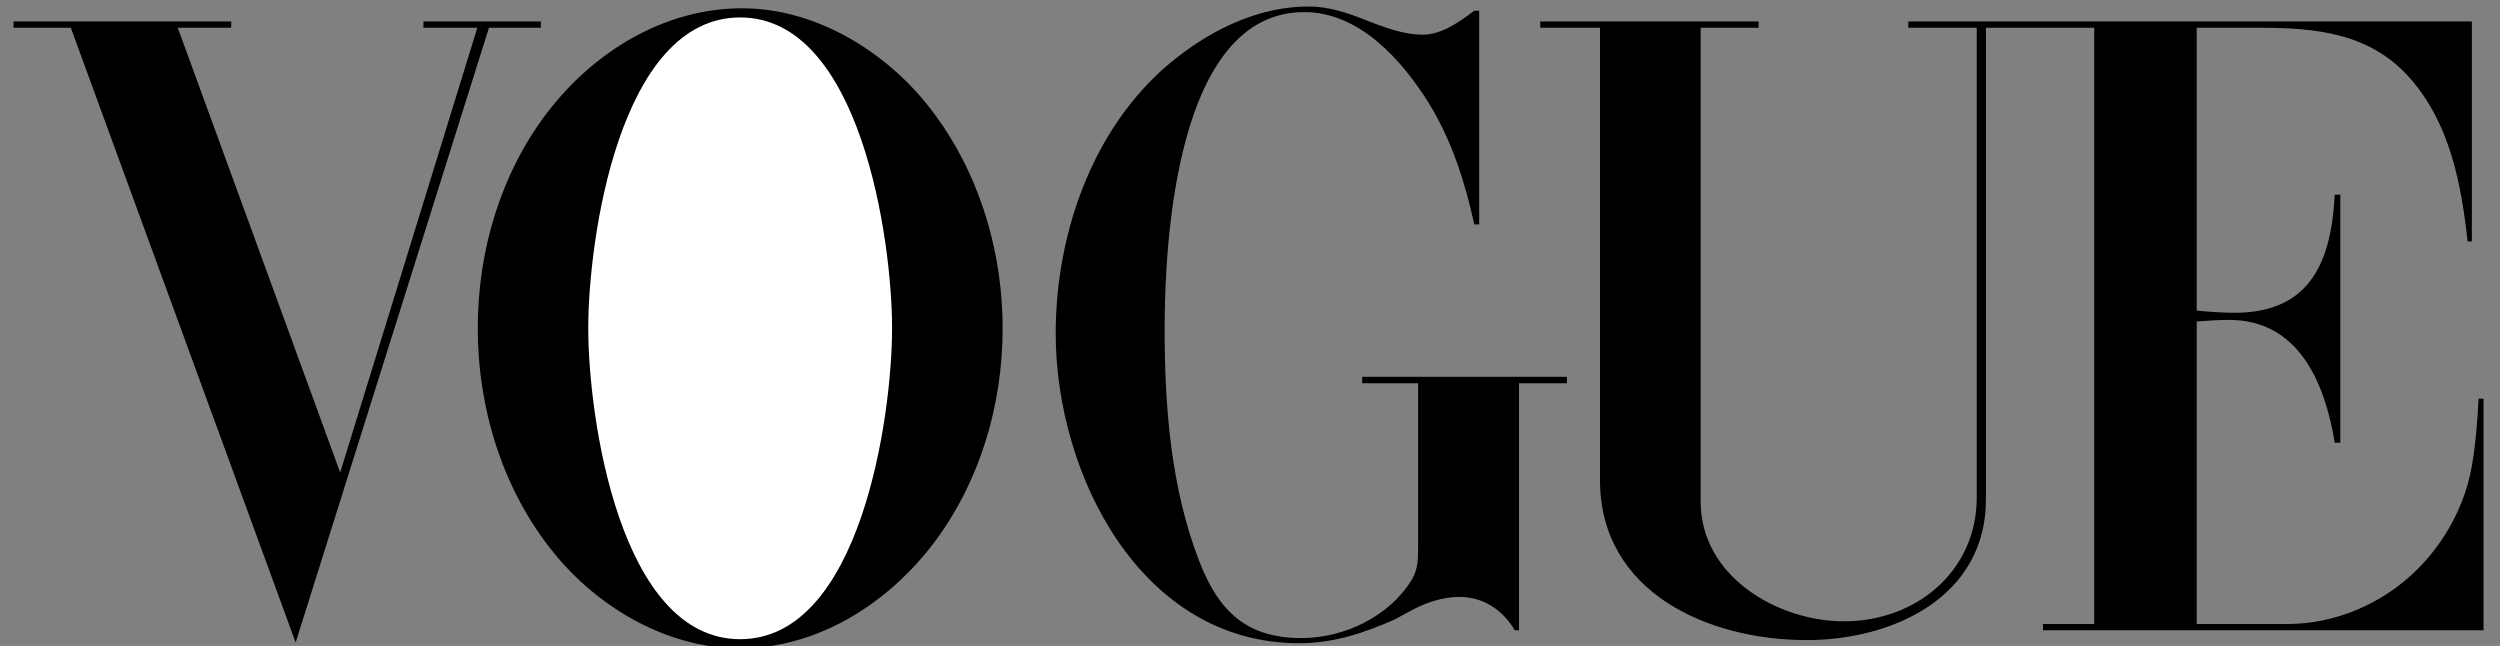 <svg width="418" height="108" viewBox="0 0 418 108" fill="none" xmlns="http://www.w3.org/2000/svg">
<rect x="0" y="0" width="418" height="108" fill="#808080" stroke="none"/>
<g clip-path="url(#clip0_1329_2732)">
<path fill-rule="evenodd" clip-rule="evenodd" d="M123.687 108.407C111.603 108.407 100.045 101.639 92.562 92.394C84.035 81.887 79.881 68.307 79.881 54.877C79.881 41.973 83.697 28.991 91.589 18.704C99.37 8.606 111.078 1.385 124.097 1.385C136.068 1.385 147.551 8.233 154.922 17.358C163.414 27.87 167.641 41.485 167.641 54.917C167.641 67.782 163.787 80.764 155.93 91.05C148.227 101.072 136.591 108.407 123.687 108.407ZM2.262 3.593H38.66V4.637H29.72L56.877 79.002L79.808 4.637H70.793V3.593H90.432V4.637H81.753L49.434 107.431L11.84 4.637H2.262V3.593ZM247.319 1.796V37.52H246.496C244.962 30.488 242.792 23.642 239.015 17.433C234.527 10.175 227.382 2.023 218.067 2.023C196.67 2.023 194.726 40.366 194.726 54.992C194.726 68.086 195.772 81.589 200.522 93.858C203.851 102.462 208.676 106.687 217.619 106.687C224.724 106.687 232.282 103.096 236.059 96.922C237.033 95.313 237.108 93.52 237.108 91.688V64.078H227.757V62.996H261.985V64.078H253.979V105.376H253.273C251.251 102.01 248.07 99.802 243.995 99.802C241.037 99.802 238.156 100.851 235.58 102.273L233.26 103.544C228.022 105.864 223.007 107.544 217.21 107.544C190.653 107.544 176.512 79.227 176.512 55.738C176.512 38.567 183.059 20.199 196.975 9.464C203.222 4.637 210.778 1.085 218.82 1.085C221.963 1.085 225.066 2.056 227.985 3.217L230.119 4.041C232.552 4.939 235.207 5.798 237.823 5.798C241.079 5.798 243.997 3.665 246.503 1.796H247.319ZM257.533 3.593H294.041V4.639H284.353V83.907C284.353 96.324 297.145 103.882 308.328 103.882C320.374 103.882 330.51 95.505 330.51 83.196V4.637H319.067V3.59H413.297V40.361H412.586C411.5 30.636 409.628 20.647 402.933 13.053C396.165 5.385 386.96 4.637 377.497 4.637H367.288V51.922C369.378 52.145 371.513 52.295 373.647 52.295C386.477 52.295 389.805 43.467 390.366 32.543H391.302V74.027H390.366C388.757 64.115 384.382 53.491 372.746 53.491C370.914 53.491 369.12 53.604 367.288 53.754V104.328H382.585C390.518 104.328 398.408 100.886 404.021 95.352C408.807 90.639 412.14 84.505 413.299 77.883C413.932 74.179 414.235 70.402 414.42 66.66H415.244V105.376H341.589V104.328H350.156V4.637H332.048V83.494C332.048 99.8 316.561 107.021 302.05 107.021C285.629 107.021 267.519 99.054 267.519 80.273V4.637H257.535L257.533 3.593Z" fill="black"></path>
<path fill-rule="evenodd" clip-rule="evenodd" d="M149.155 54.878C149.155 40.026 143.844 2.917 123.756 2.917C103.594 2.917 98.356 39.989 98.356 54.878C98.356 69.764 103.631 106.873 123.756 106.873C143.844 106.871 149.155 69.729 149.155 54.878Z" fill="white"></path>
</g>
<defs>
<clipPath id="clip0_1329_2732">
<rect width="418" height="108" fill="white"></rect>
</clipPath>
</defs>
</svg>
